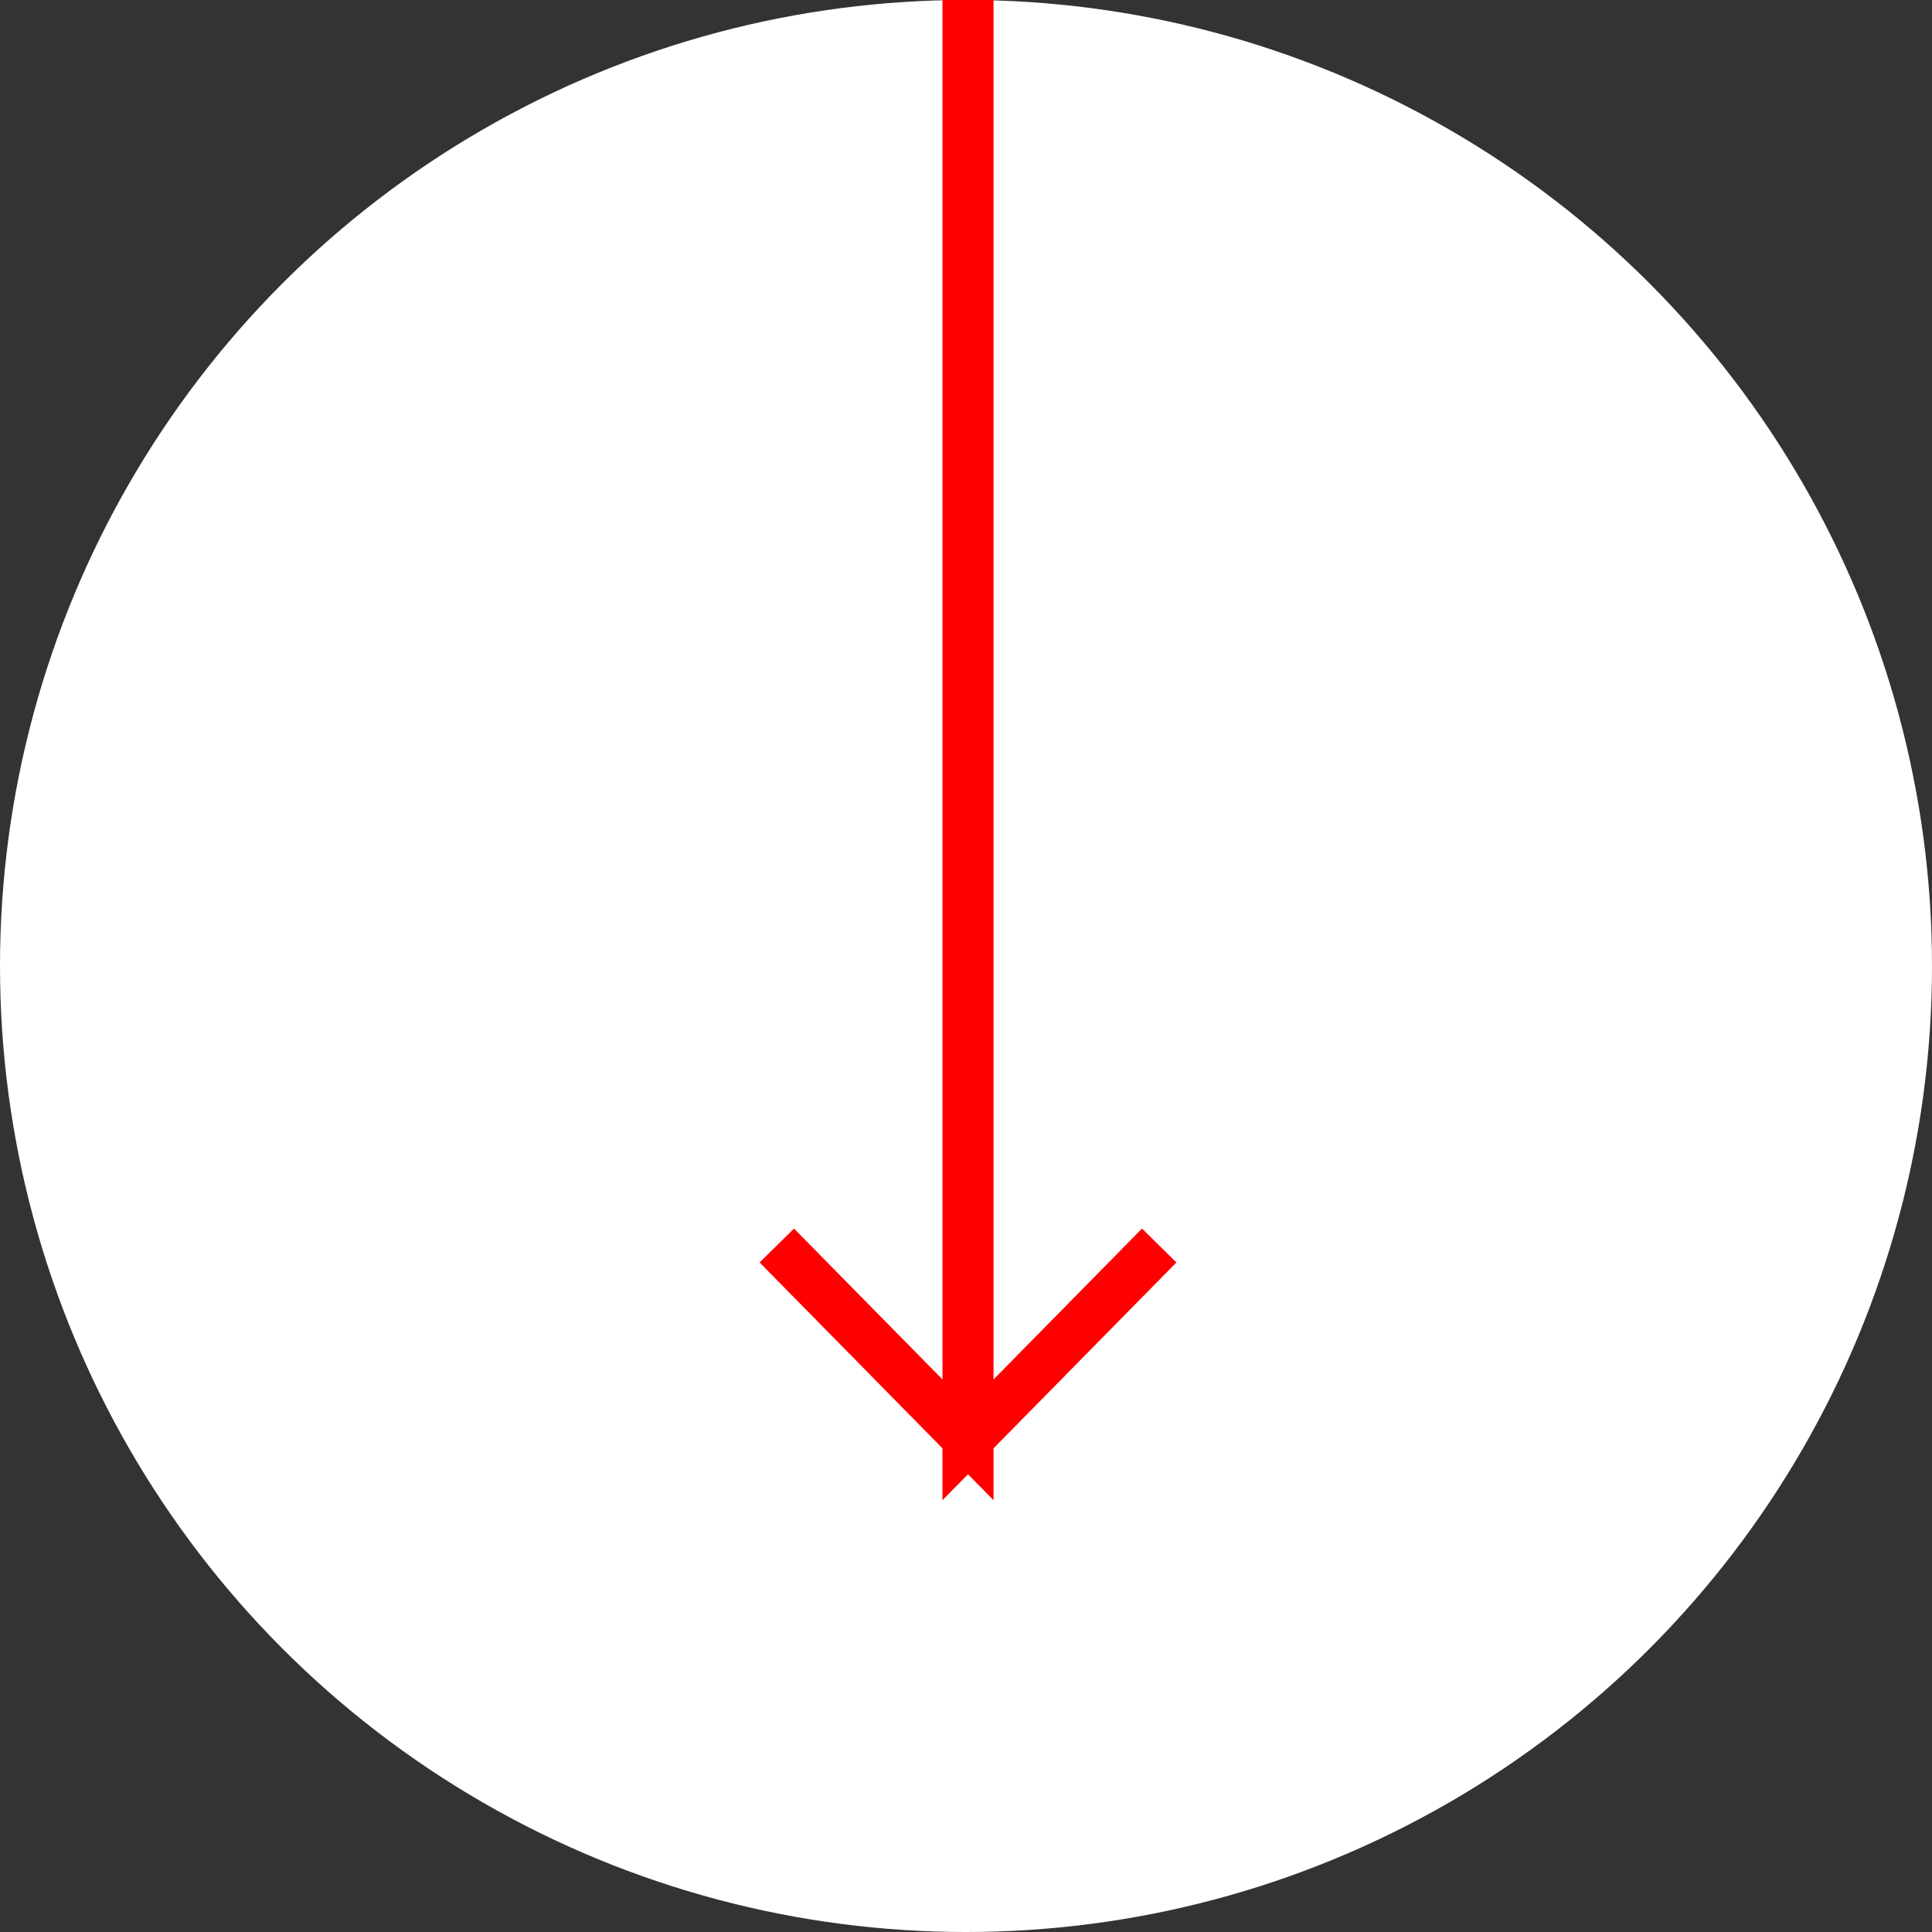 <svg xmlns="http://www.w3.org/2000/svg" width="40" height="40" viewBox="0 0 40 40">
    <rect x="0" y="0" width="40" height="40" fill="#333333" stroke="none"/>
    <g fill="none" fill-rule="evenodd">
        <circle cx="20" cy="20" r="20" fill="#FFF"/>
        <g stroke="#F00">
            <path d="M20.07 0v29.839l-3.987-4.052"/>
            <path d="M20.013 0v29.839L24 25.787"/>
        </g>
    </g>
</svg>
